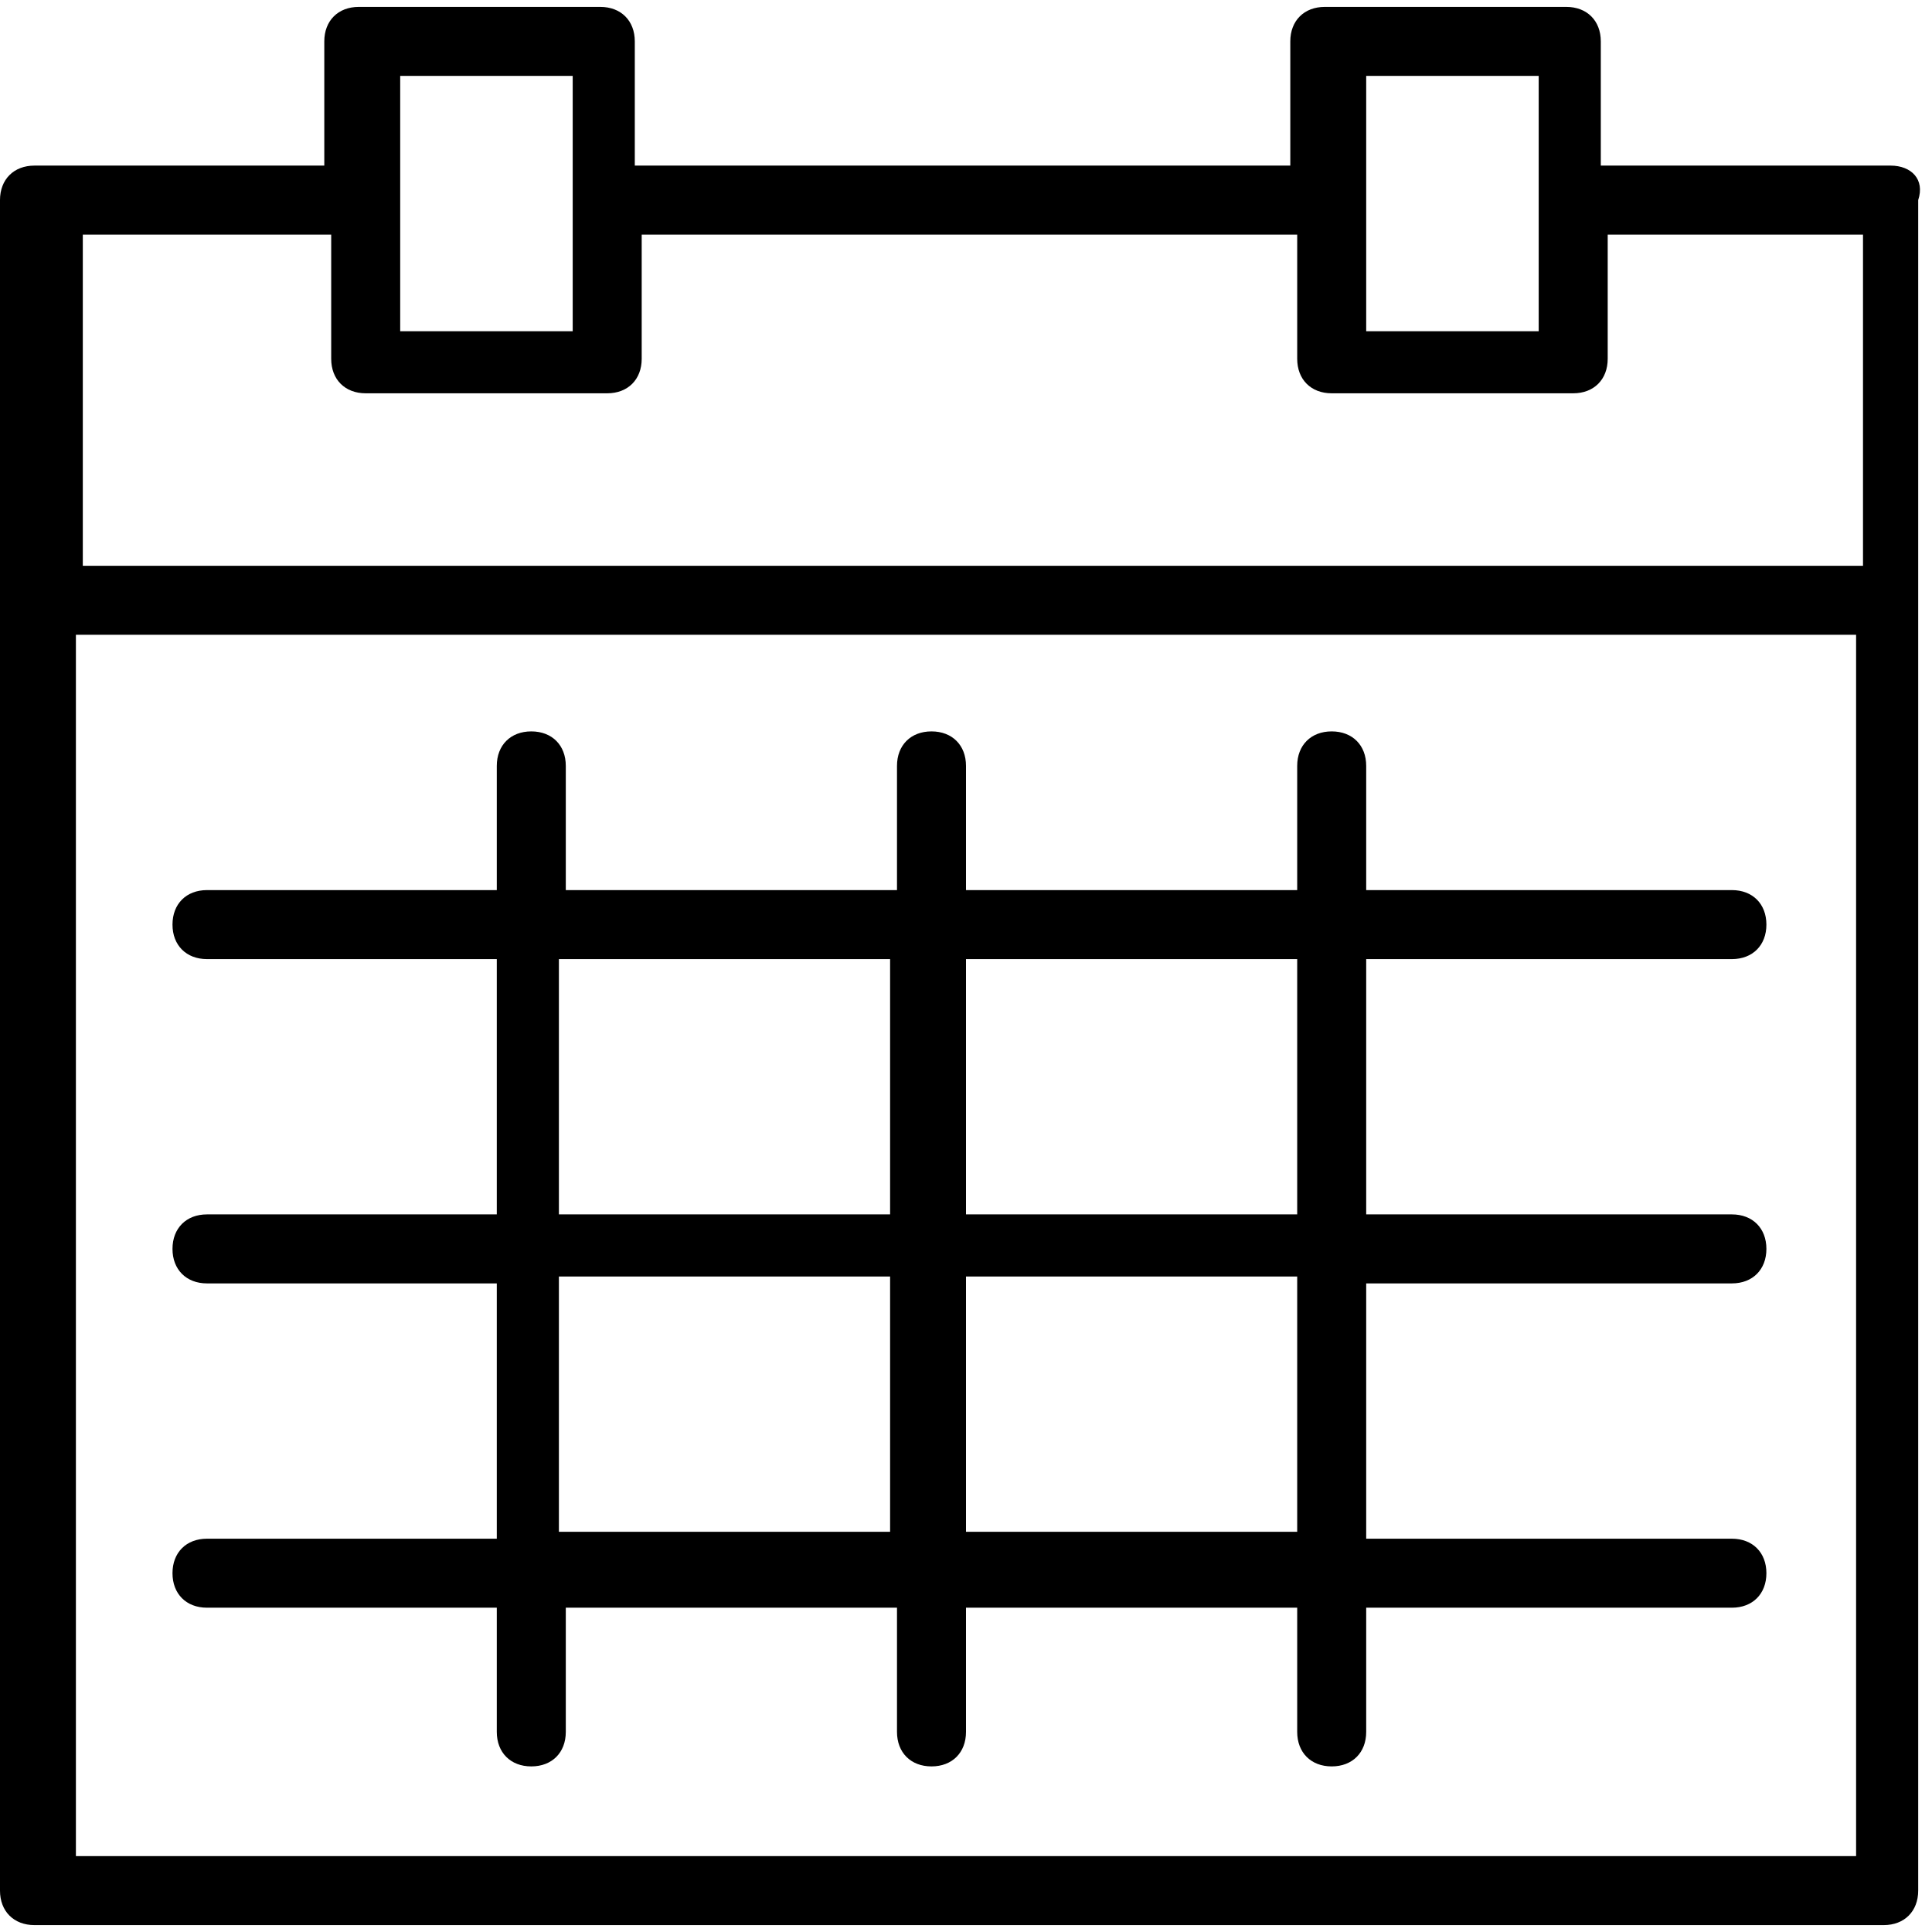 <?xml version="1.0" encoding="utf-8"?>
<!-- Generator: Adobe Illustrator 19.1.0, SVG Export Plug-In . SVG Version: 6.00 Build 0)  -->
<svg version="1.1" id="Layer_1" xmlns="http://www.w3.org/2000/svg" xmlns:xlink="http://www.w3.org/1999/xlink" x="0px" y="0px"
	 width="28px" height="28px" viewBox="-465 237 28 28" style="enable-background:new -465 237 28 28;" xml:space="preserve">
<path d="M-437.6,239.4h-4.2v-1.8c0-0.3-0.2-0.5-0.5-0.5h-3.5c-0.3,0-0.5,0.2-0.5,0.5v1.8h-9.5v-1.8c0-0.3-0.2-0.5-0.5-0.5h-3.5
	c-0.3,0-0.5,0.2-0.5,0.5v1.8h-4.2c-0.3,0-0.5,0.2-0.5,0.5v24.5c0,0.3,0.2,0.5,0.5,0.5h26.8c0.3,0,0.5-0.2,0.5-0.5v-24.5
	C-437.1,239.6-437.3,239.4-437.6,239.4z M-445.2,238.1h2.5v3.7h-2.5V238.1z M-459.2,238.1h2.5v3.7h-2.5V238.1z M-460.2,240.4v1.8
	c0,0.3,0.2,0.5,0.5,0.5h3.5c0.3,0,0.5-0.2,0.5-0.5v-1.8h9.5v1.8c0,0.3,0.2,0.5,0.5,0.5h3.5c0.3,0,0.5-0.2,0.5-0.5v-1.8h3.7v4.8
	h-25.8v-4.8H-460.2z M-463.9,263.9v-17.7h25.8v17.7H-463.9z M-439.9,250.9c0.3,0,0.5-0.2,0.5-0.5s-0.2-0.5-0.5-0.5h-5.3v-1.8
	c0-0.3-0.2-0.5-0.5-0.5s-0.5,0.2-0.5,0.5v1.8h-4.8v-1.8c0-0.3-0.2-0.5-0.5-0.5s-0.5,0.2-0.5,0.5v1.8h-4.8v-1.8
	c0-0.3-0.2-0.5-0.5-0.5s-0.5,0.2-0.5,0.5v1.8h-4.2c-0.3,0-0.5,0.2-0.5,0.5s0.2,0.5,0.5,0.5h4.2v3.7h-4.2c-0.3,0-0.5,0.2-0.5,0.5
	s0.2,0.5,0.5,0.5h4.2v3.7h-4.2c-0.3,0-0.5,0.2-0.5,0.5s0.2,0.5,0.5,0.5h4.2v1.8c0,0.3,0.2,0.5,0.5,0.5s0.5-0.2,0.5-0.5v-1.8h4.8v1.8
	c0,0.3,0.2,0.5,0.5,0.5s0.5-0.2,0.5-0.5v-1.8h4.8v1.8c0,0.3,0.2,0.5,0.5,0.5s0.5-0.2,0.5-0.5v-1.8h5.3c0.3,0,0.5-0.2,0.5-0.5
	s-0.2-0.5-0.5-0.5h-5.3v-3.7h5.3c0.3,0,0.5-0.2,0.5-0.5s-0.2-0.5-0.5-0.5h-5.3v-3.7H-439.9z M-456.9,250.9h4.8v3.7h-4.8V250.9z
	 M-456.9,259.2v-3.7h4.8v3.7H-456.9z M-446.2,259.2h-4.8v-3.7h4.8V259.2z M-446.2,254.6h-4.8v-3.7h4.8V254.6z"/>
</svg>
